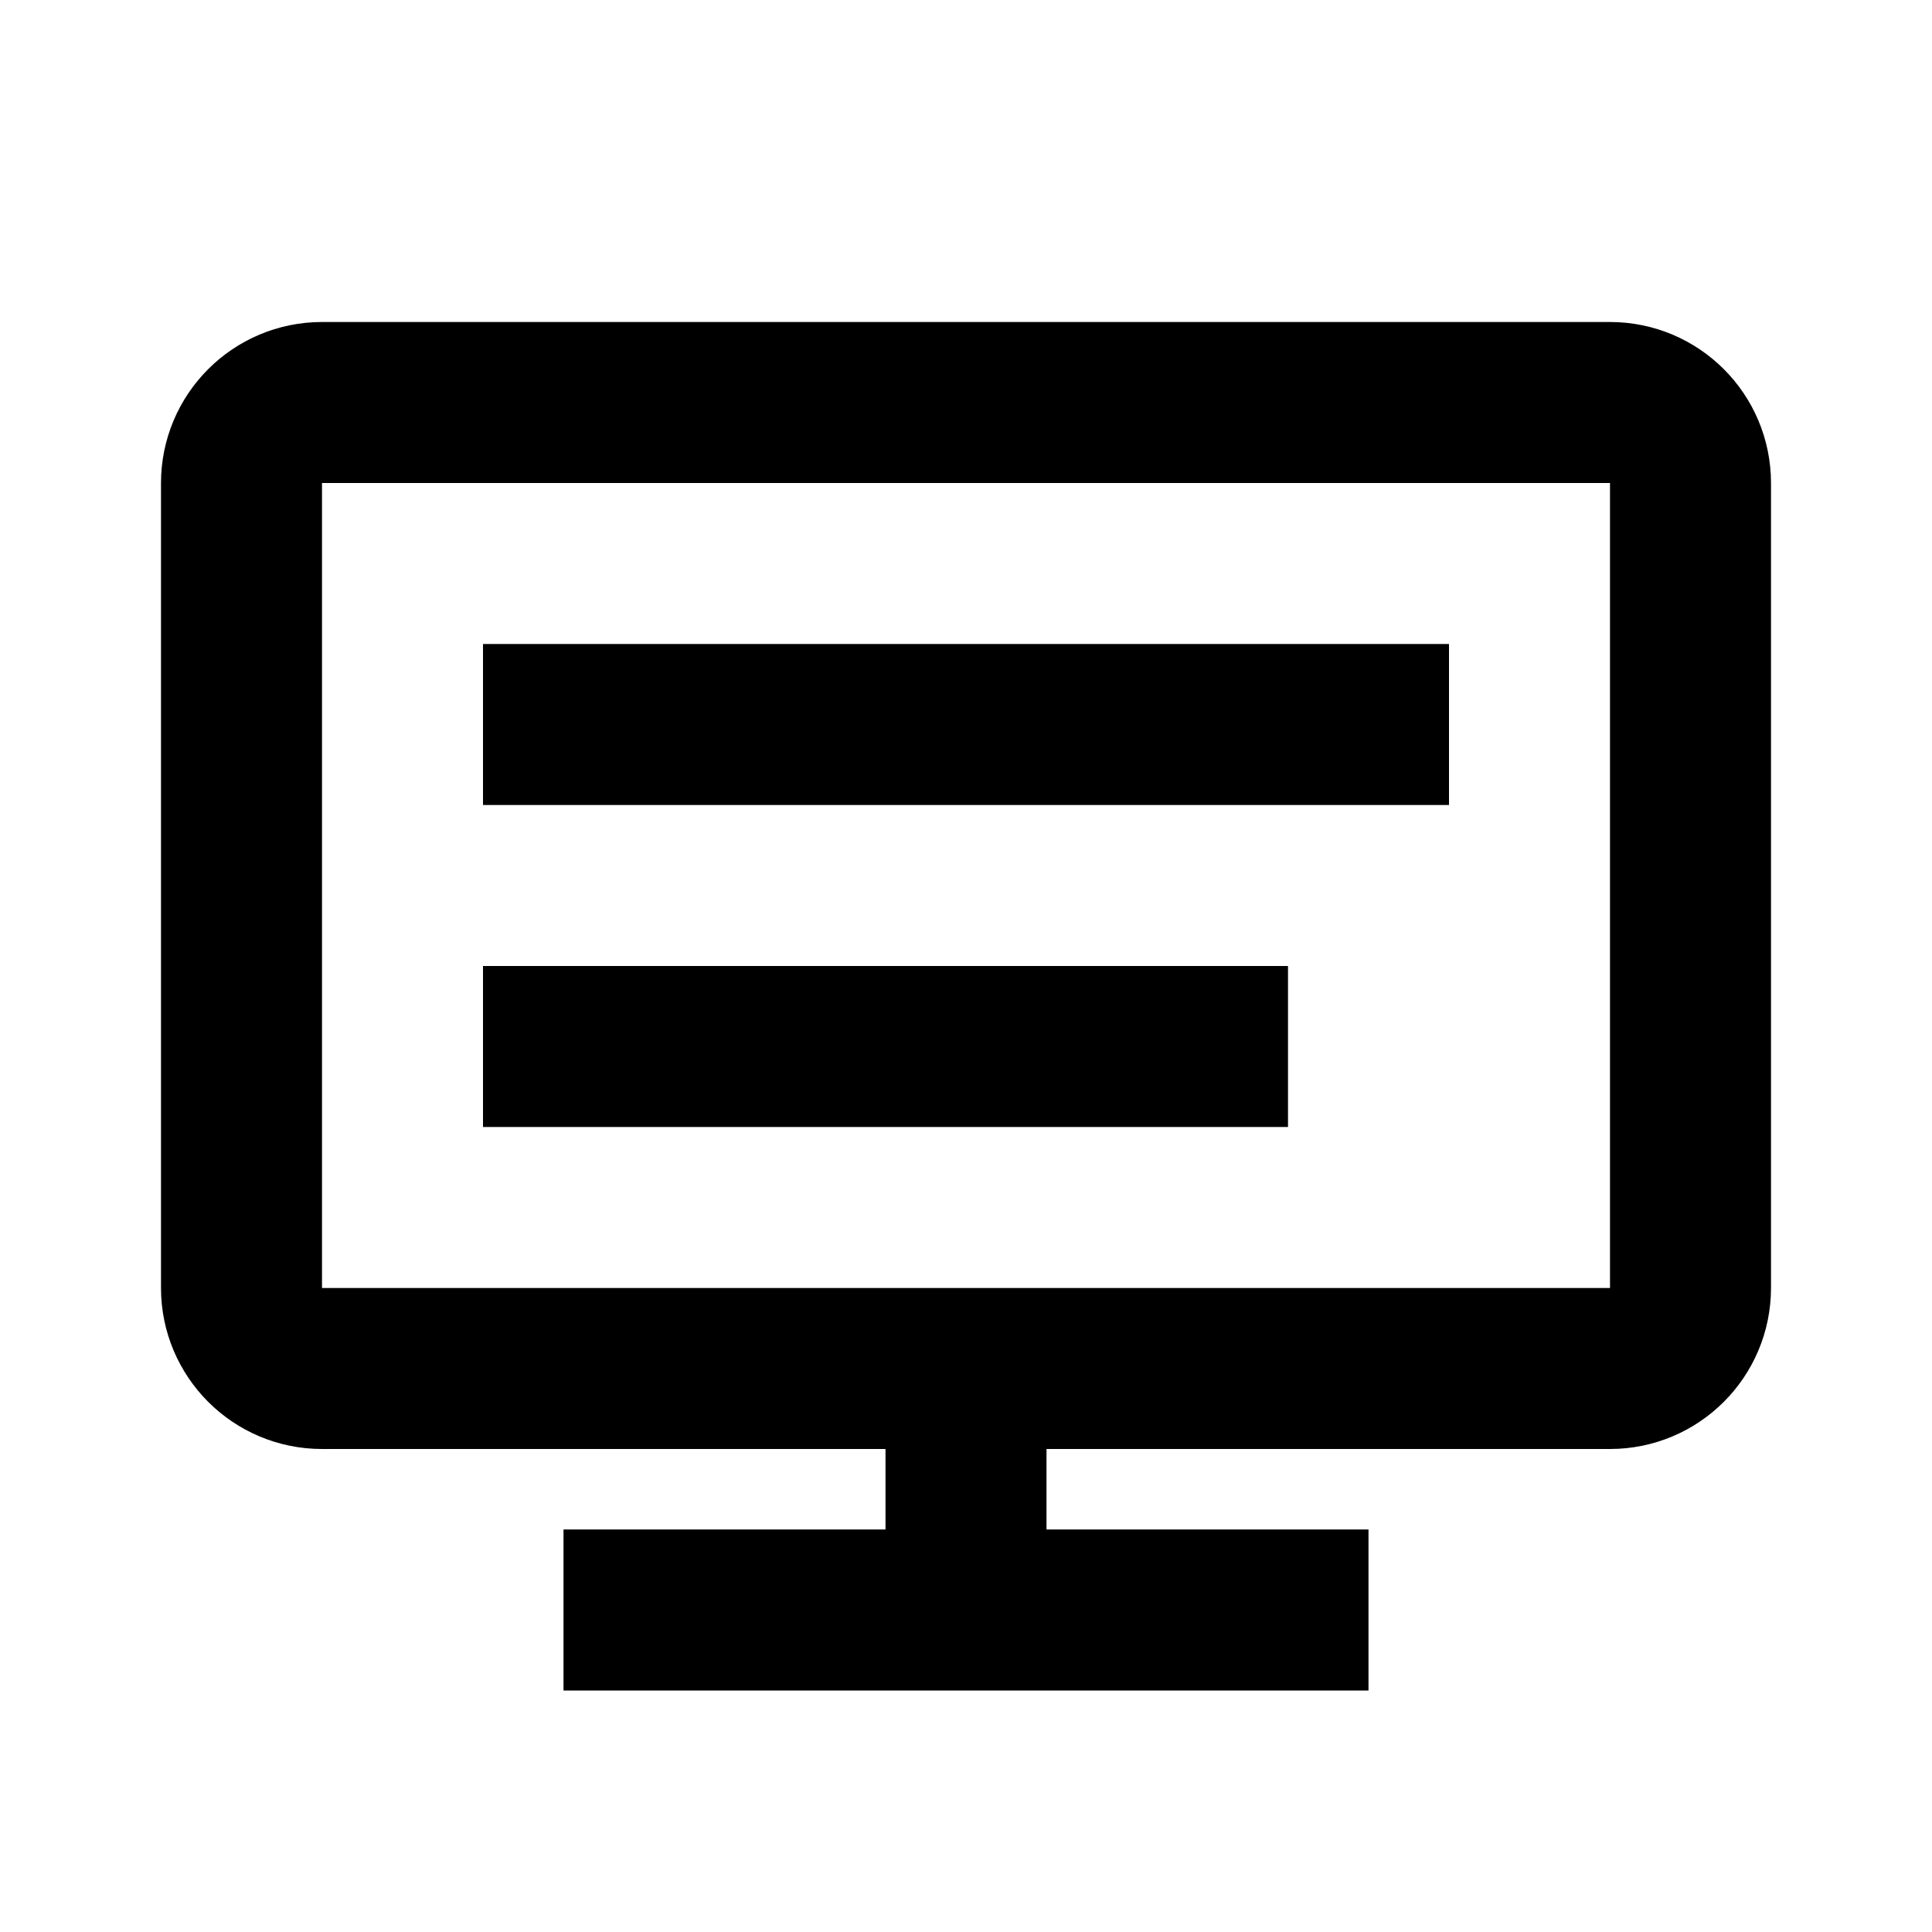 <svg width="24" height="24" viewBox="0 0 24 24" fill="none" xmlns="http://www.w3.org/2000/svg">
  <path d="M7 20H12M17 20H12M12 20V17M12 17H4C3.448 17 3 16.552 3 16V6C3 5.448 3.448 5 4 5H20C20.552 5 21 5.448 21 6V16C21 16.552 20.552 17 20 17H12Z" stroke="black" stroke-width="2"/>
  <path d="M6 9H18M6 13H16" stroke="black" stroke-width="2"/>
</svg>
